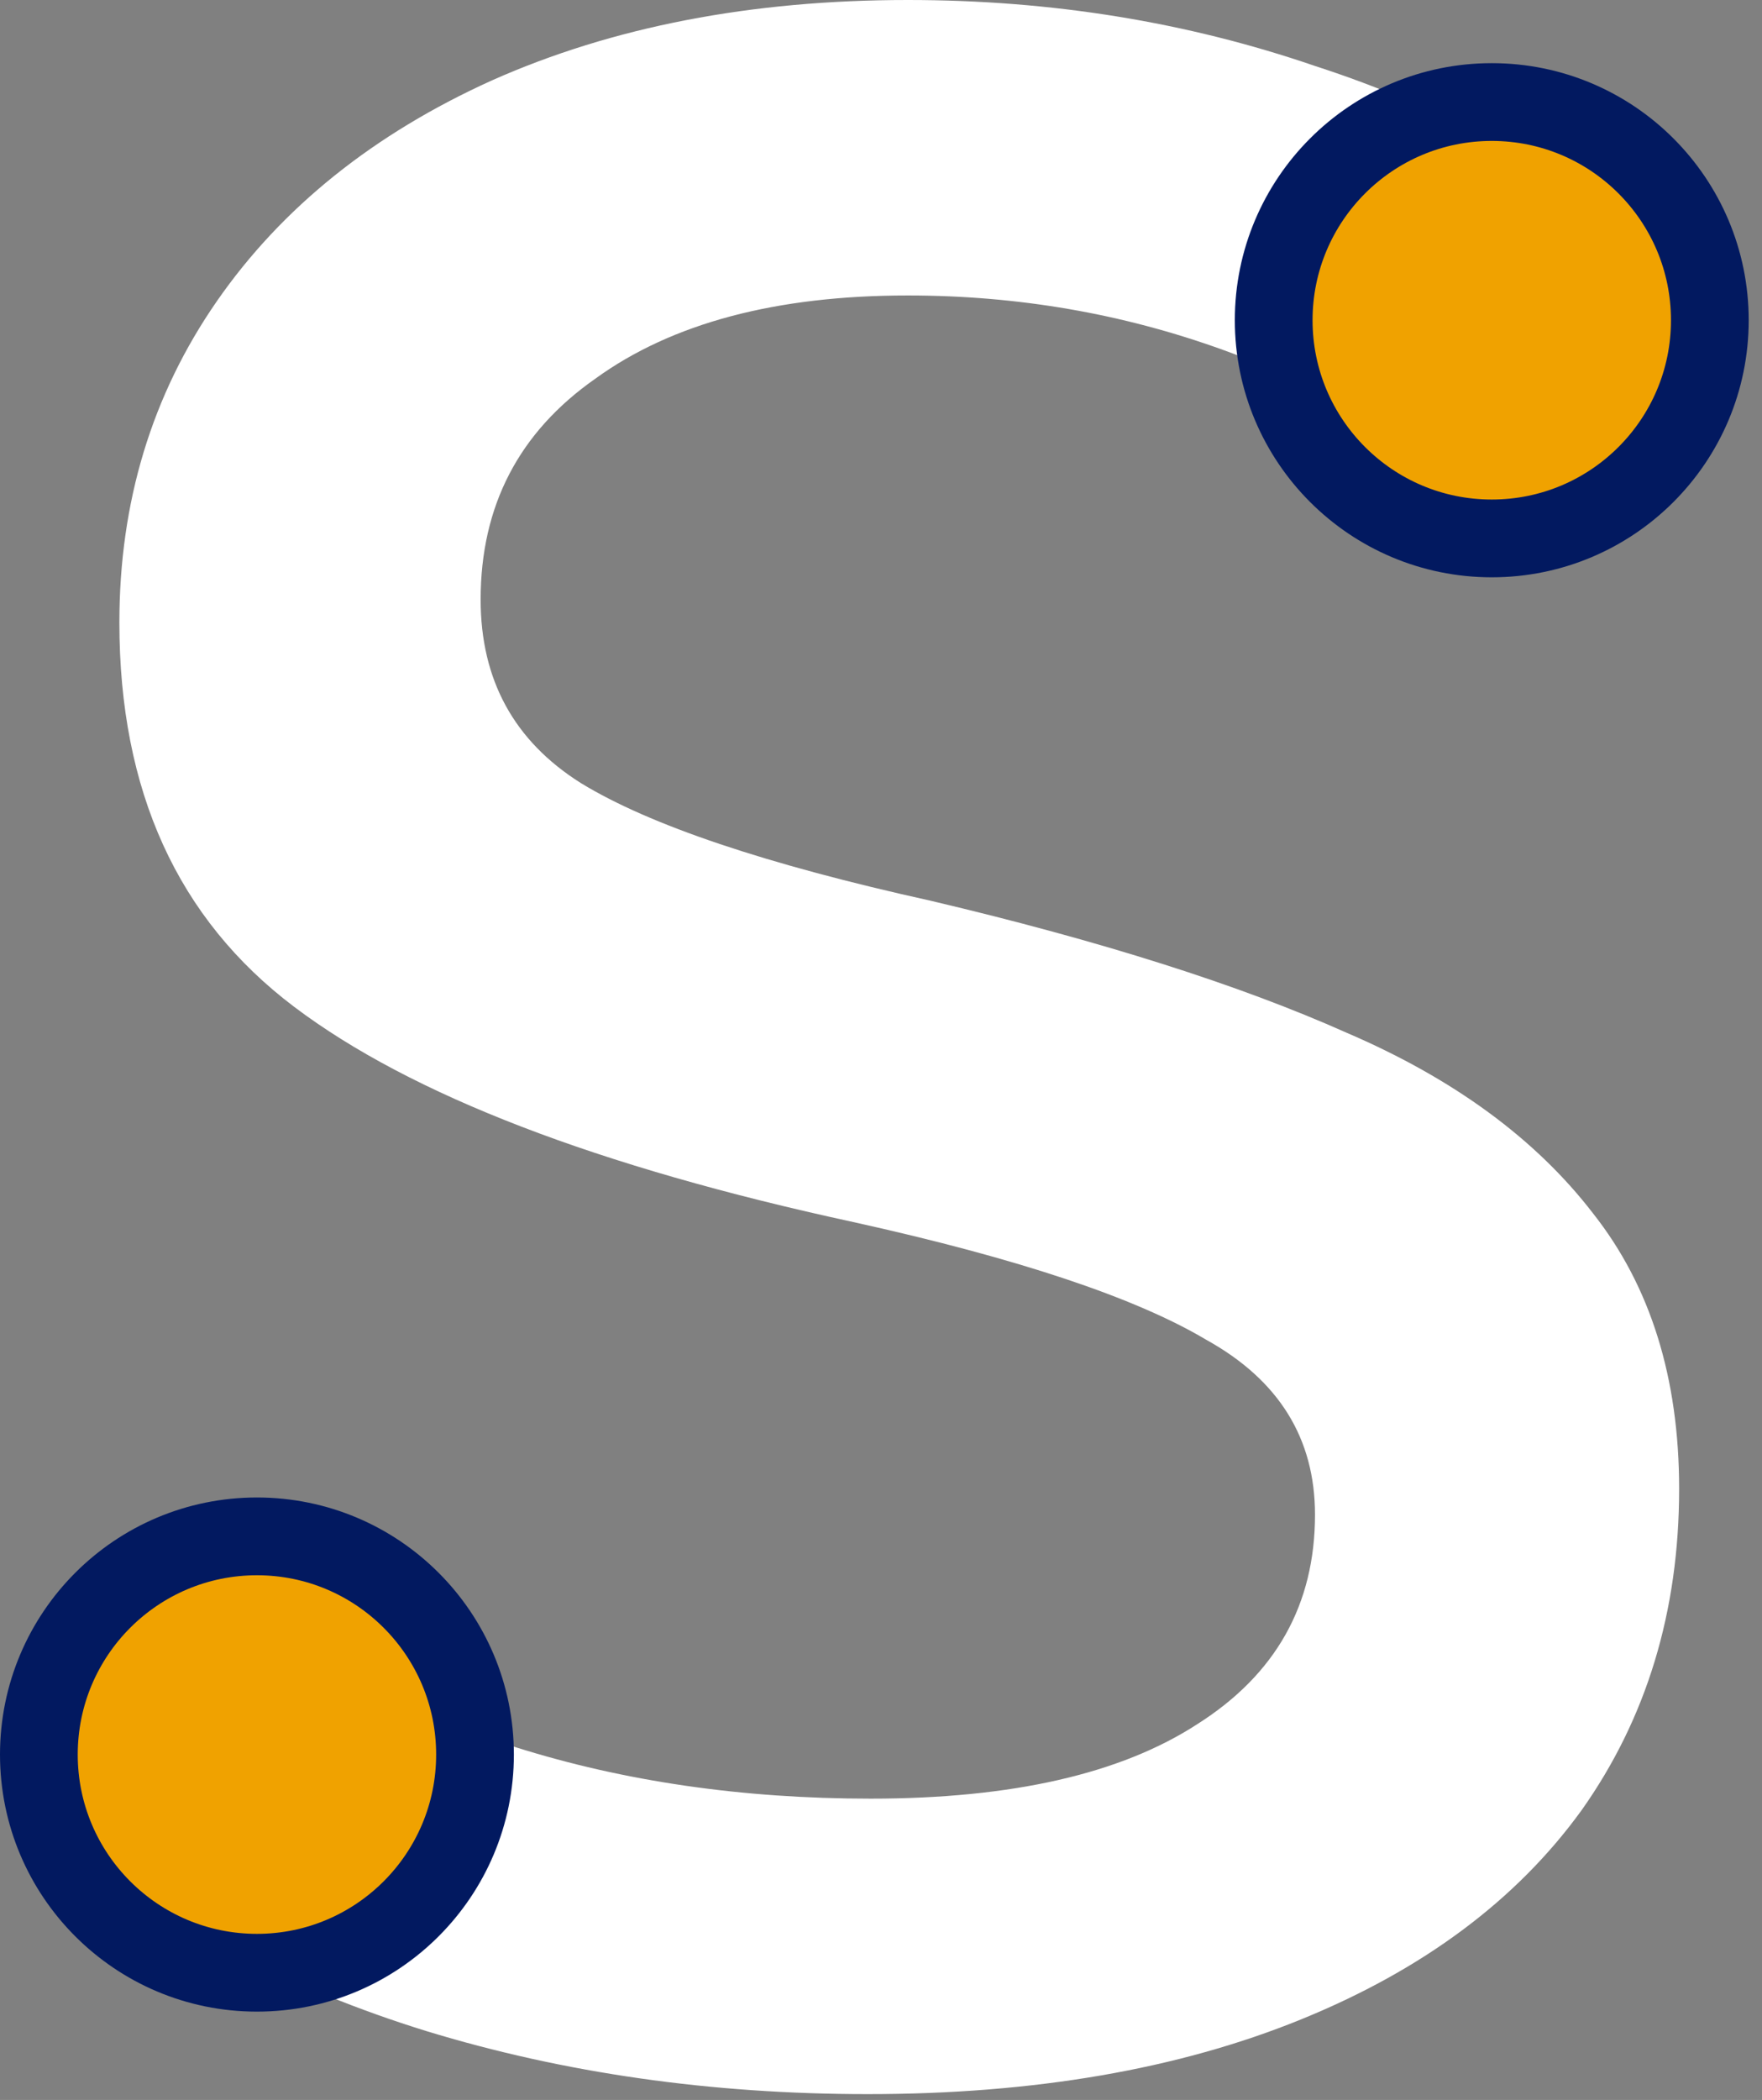 <svg width="68" height="81" viewBox="0 0 68 81" fill="none" xmlns="http://www.w3.org/2000/svg">
<rect x="0" y="0" width="68" height="81" fill="#808080" stroke="none"/>
<g id="Group 37">
<path id="S" d="M33.487 80.775C27.438 80.775 21.758 79.964 16.447 78.341C11.21 76.718 6.747 74.395 3.058 71.37L7.927 60.969C11.763 63.846 15.746 65.985 19.877 67.387C24.082 68.715 28.656 69.378 33.598 69.378C39.057 69.378 43.262 68.419 46.212 66.501C49.237 64.584 50.749 61.891 50.749 58.424C50.749 55.473 49.347 53.223 46.544 51.674C43.815 50.051 39.278 48.539 32.934 47.138C23.049 44.998 15.857 42.232 11.357 38.839C6.857 35.445 4.607 30.503 4.607 24.011C4.607 19.364 5.861 15.233 8.369 11.618C10.878 8.004 14.418 5.164 18.992 3.098C23.639 1.033 28.988 0 35.036 0C40.569 0 45.806 0.848 50.749 2.545C55.765 4.168 59.859 6.455 63.031 9.405L58.273 19.807C51.265 14.2 43.52 11.397 35.036 11.397C29.947 11.397 25.926 12.467 22.976 14.606C20.025 16.672 18.549 19.512 18.549 23.126C18.549 26.224 19.84 28.585 22.422 30.208C25.078 31.831 29.578 33.343 35.922 34.745C42.487 36.294 47.835 37.99 51.966 39.834C56.097 41.605 59.269 43.929 61.482 46.806C63.695 49.609 64.802 53.15 64.802 57.428C64.802 62.149 63.548 66.28 61.04 69.821C58.532 73.288 54.917 75.981 50.196 77.899C45.475 79.817 39.905 80.775 33.487 80.775Z" fill="white"/>
<circle id="Ellipse 4" cx="57.571" cy="12.352" r="8.416" fill="#F0A200" stroke="#021960" stroke-width="3"/>
<circle id="Ellipse 5" cx="9.916" cy="67.677" r="8.416" fill="#F0A200" stroke="#021960" stroke-width="3"/>
</g>
</svg>
